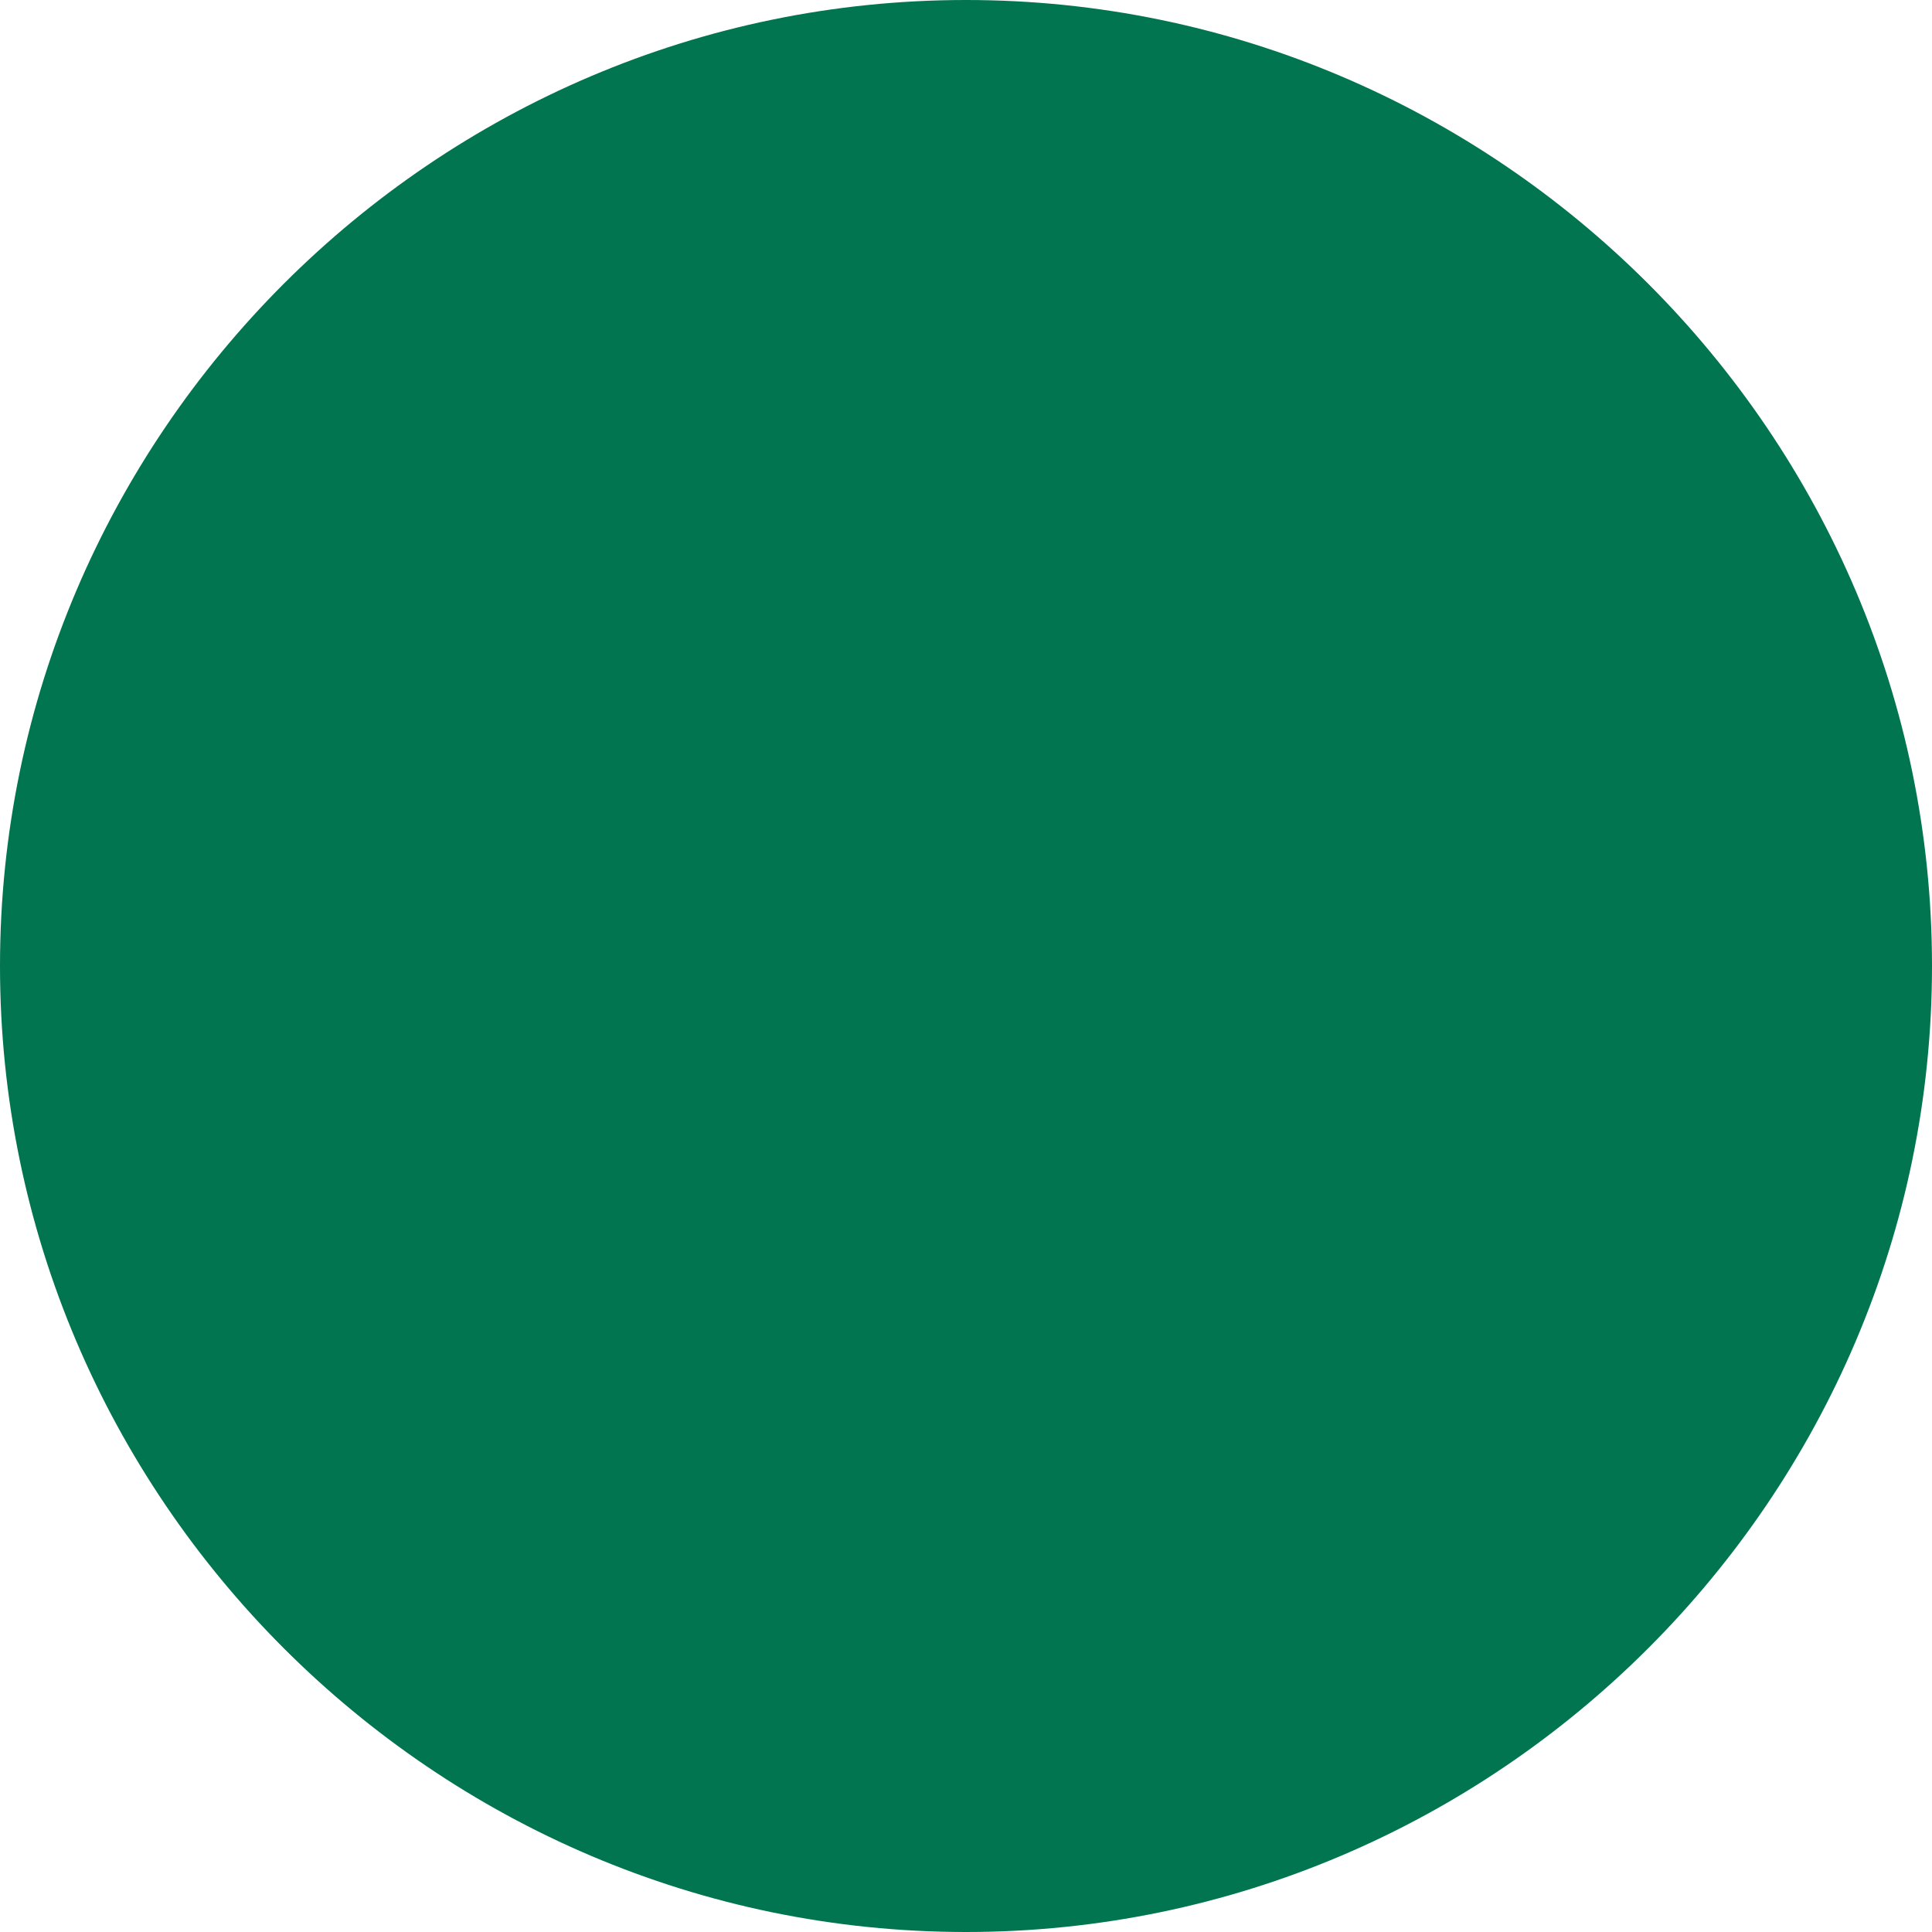 <svg version="1.1" id="Layer_1" xmlns="http://www.w3.org/2000/svg" xmlns:xlink="http://www.w3.org/1999/xlink" x="0px" y="0px" viewBox="0 0 40 40" style="enable-background:new 0 0 40 40;" xml:space="preserve"><style type="text/css">
	.st0{fill:#017550;}
</style><g><path class="st0" d="M20,38c-9.9,0-18-8.1-18-18S10.1,2,20,2s18,8.1,18,18S29.9,38,20,38z"/><path class="st0" d="M20,4c8.8,0,16,7.2,16,16s-7.2,16-16,16S4,28.8,4,20S11.2,4,20,4 M20,0C9,0,0,9,0,20s9,20,20,20s20-9,20-20 S31,0,20,0L20,0z"/></g></svg>